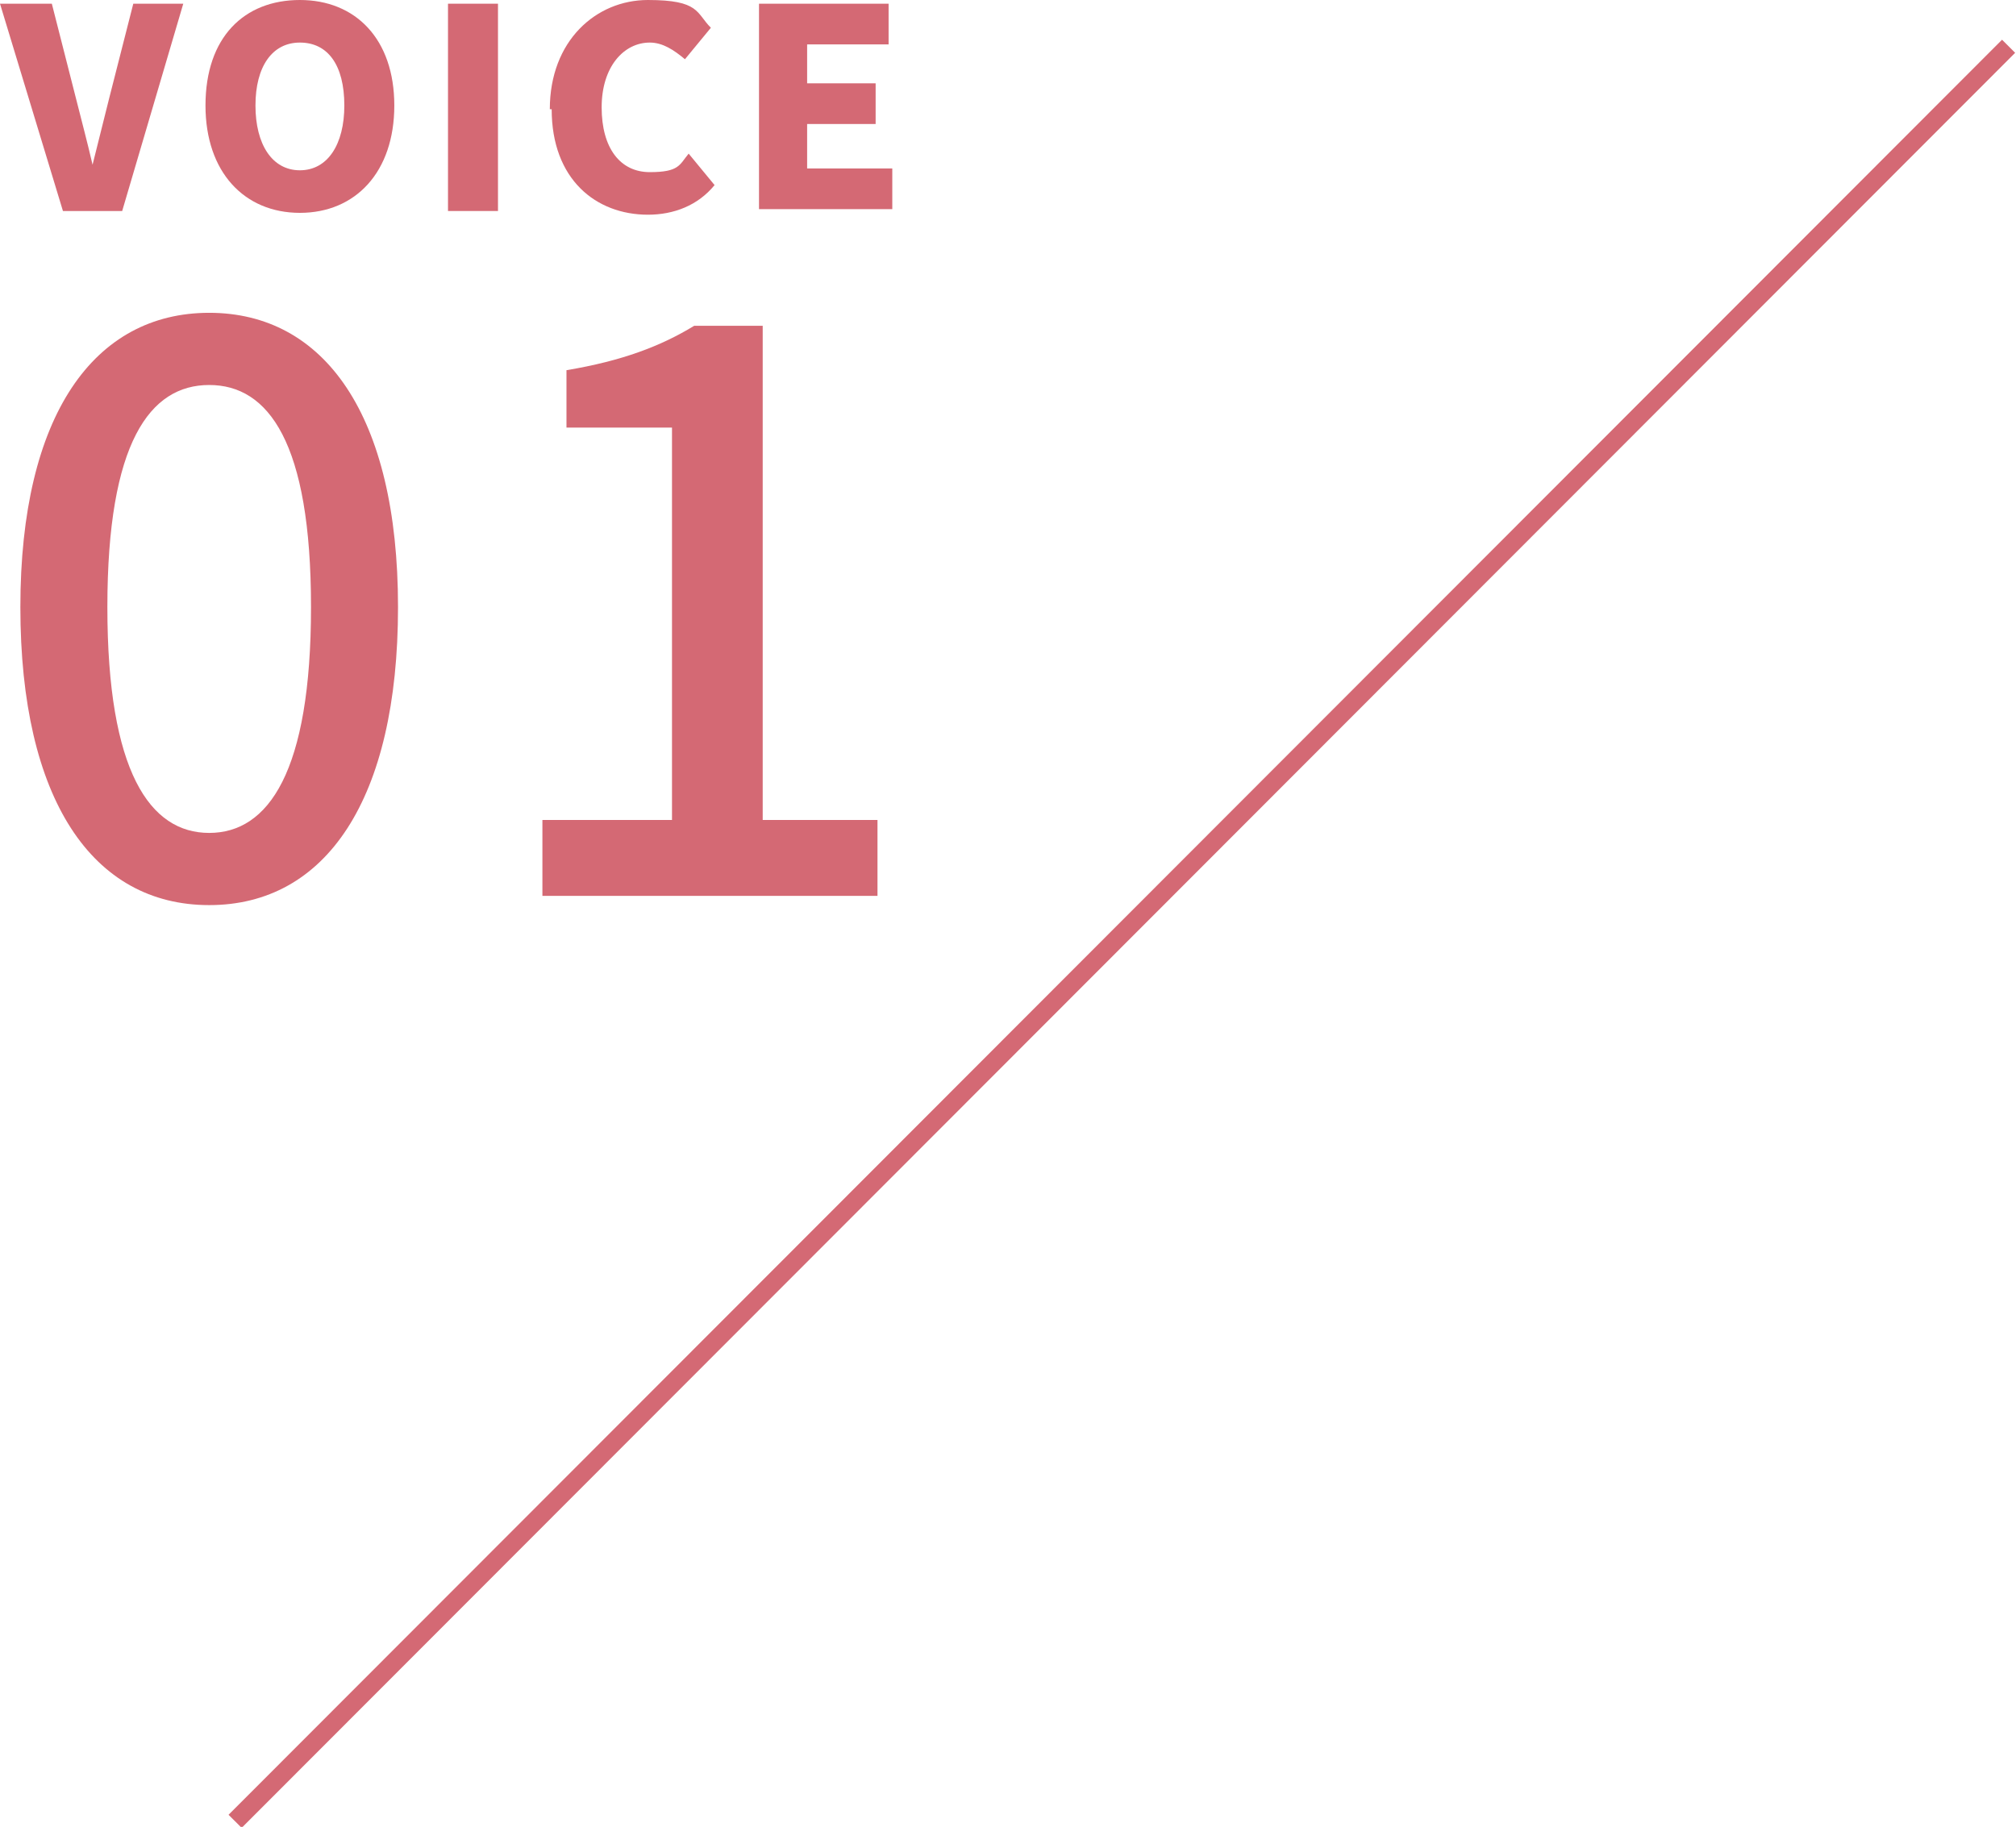 <?xml version="1.0" encoding="UTF-8"?>
<svg xmlns="http://www.w3.org/2000/svg" width="108.9" height="98.7" version="1.1" viewBox="0 0 108.9 98.7">
  <defs>
    <style>
      .cls-1 {
        fill: none;
        stroke: #d46974;
        stroke-miterlimit: 10;
      }

      .cls-2 {
        fill: #d46974;
      }
    </style>
  </defs>
  <!-- Generator: Adobe Illustrator 28.7.1, SVG Export Plug-In . SVG Version: 1.2.0 Build 142)  -->
  <g>
    <g id="_レイヤー_1" data-name="レイヤー_1">
      <g>
        <g>
          <path class="cls-2" d="M0,.2h2.8l1.3,5.1c.3,1.2.6,2.3.9,3.6h0c.3-1.2.6-2.4.9-3.6L7.2.2h2.7l-3.3,11.2h-3.2L0,.2Z"/>
          <path class="cls-2" d="M11.1,5.7c0-3.7,2.1-5.7,5.1-5.7s5.1,2.1,5.1,5.7-2.1,5.8-5.1,5.8-5.1-2.2-5.1-5.8ZM18.6,5.7c0-2.2-.9-3.4-2.4-3.4s-2.4,1.3-2.4,3.4.9,3.5,2.4,3.5,2.4-1.4,2.4-3.5Z"/>
          <path class="cls-2" d="M24.2.2h2.7v11.2h-2.7V.2Z"/>
          <path class="cls-2" d="M29.7,5.9c0-3.7,2.5-5.9,5.3-5.9s2.6.7,3.4,1.5l-1.4,1.7c-.6-.5-1.2-.9-1.9-.9-1.4,0-2.6,1.3-2.6,3.5s1,3.5,2.6,3.5,1.6-.4,2.1-1l1.4,1.7c-.9,1.1-2.2,1.6-3.6,1.6-2.8,0-5.2-1.9-5.2-5.7Z"/>
          <path class="cls-2" d="M40.9.2h7.1v2.2h-4.4v2.1h3.7v2.2h-3.7v2.4h4.6v2.2h-7.2V.2Z"/>
        </g>
        <g>
          <path class="cls-2" d="M1.1,32.8c0-10.4,4-15.9,10.2-15.9s10.2,5.5,10.2,15.9-3.9,16.1-10.2,16.1S1.1,43.2,1.1,32.8ZM16.8,32.8c0-8.9-2.3-12-5.5-12s-5.5,3.1-5.5,12,2.3,12.2,5.5,12.2,5.5-3.3,5.5-12.2Z"/>
          <path class="cls-2" d="M29.4,44.3h6.9v-21.2h-5.7v-3.1c3-.5,5.1-1.3,6.9-2.4h3.7v26.7h6.2v4.1h-18.1v-4.1Z"/>
        </g>
        <line class="cls-1" x1="108.5" y1="2.5" x2="12.7" y2="98.4"/>
      </g>
    </g>
  </g>
</svg>